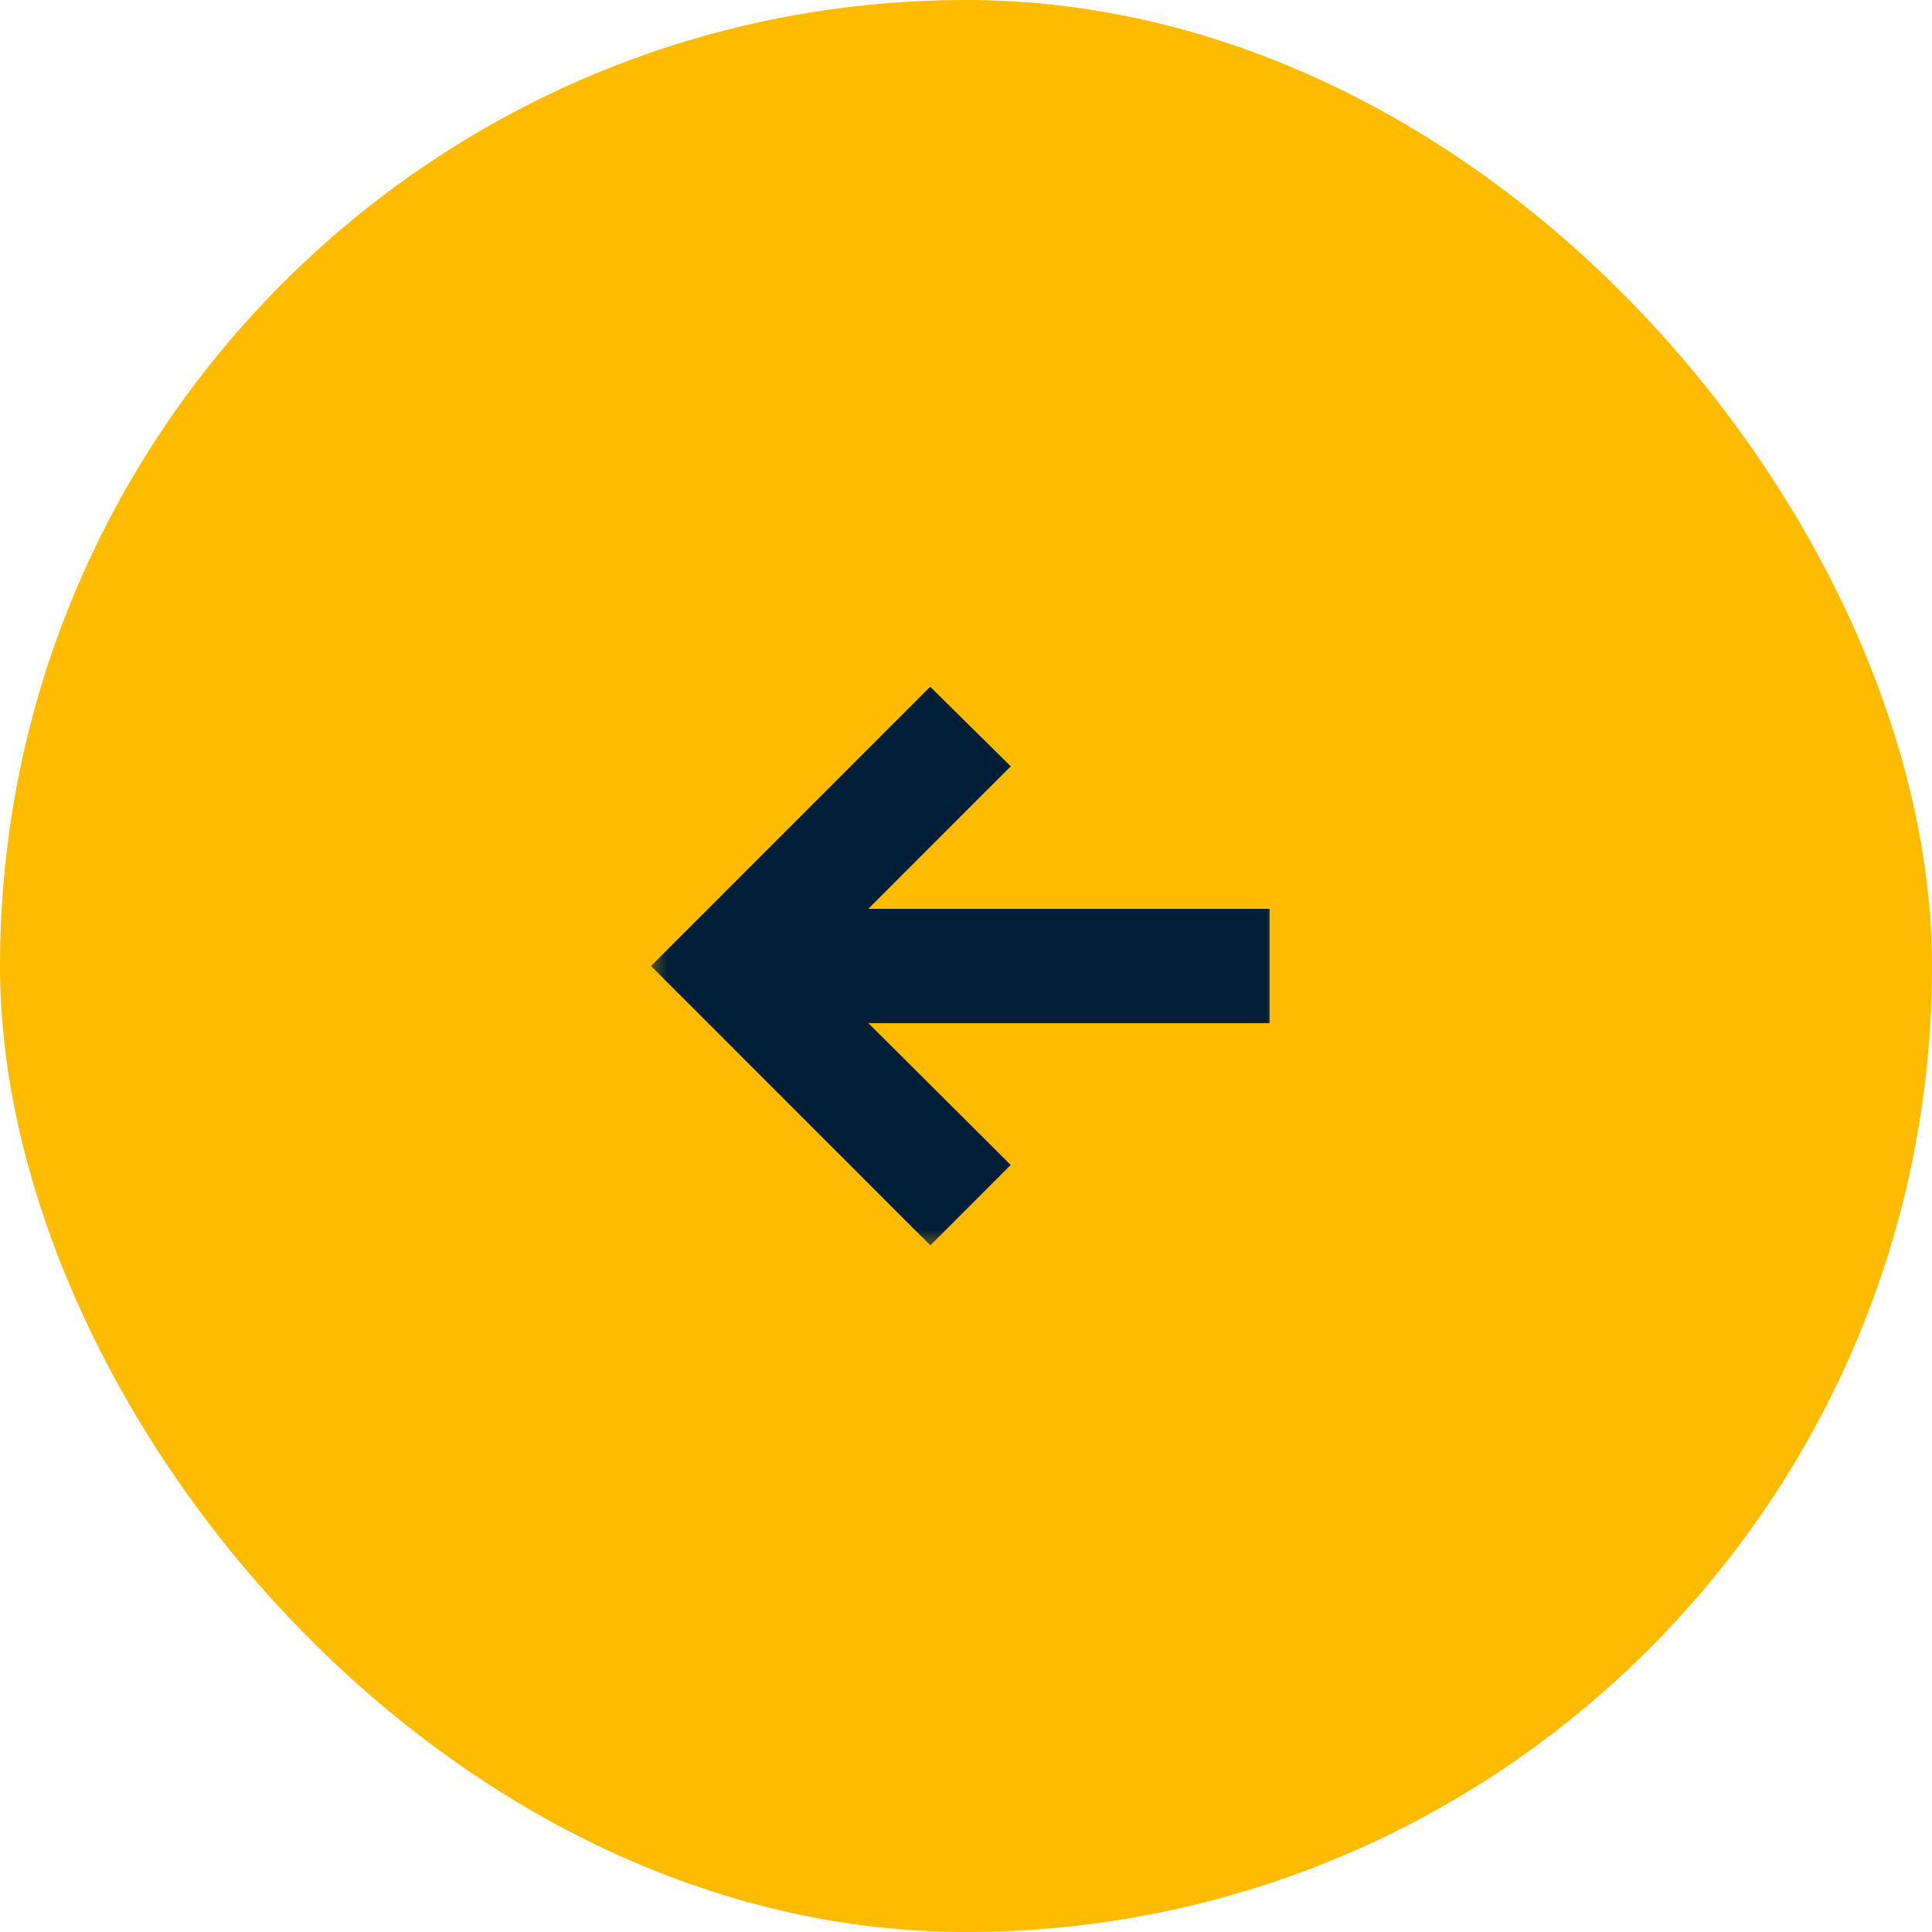 <?xml version="1.0" encoding="utf-8"?>
<svg xmlns="http://www.w3.org/2000/svg" fill="none" height="100%" overflow="visible" preserveAspectRatio="none" style="display: block;" viewBox="0 0 42 42" width="100%">
<g id="btn">
<rect fill="#FFBB00" height="42" rx="21" width="42"/>
<g id="Frame 73">
<g id="Union">
<mask fill="black" height="13" id="path-2-outside-1_0_133" maskUnits="userSpaceOnUse" width="14" x="14" y="14.225">
<rect fill="white" height="13" width="14" x="14" y="14.225"/>
<path d="M15 21L20.225 15.775L21.122 16.662L17.426 20.358L27 20.358L27 21.642L17.426 21.642L21.122 25.326L20.225 26.225L15 21Z"/>
</mask>
<path d="M15 21L20.225 15.775L21.122 16.662L17.426 20.358L27 20.358L27 21.642L17.426 21.642L21.122 25.326L20.225 26.225L15 21Z" fill="#001E37"/>
<path d="M15 21L14.576 20.576L14.152 21L14.576 21.424L15 21ZM20.225 15.775L20.646 15.349L20.222 14.929L19.8 15.351L20.225 15.775ZM21.122 16.662L21.546 17.086L21.973 16.66L21.544 16.235L21.122 16.662ZM17.426 20.358L17.002 19.934L15.977 20.958L17.426 20.958L17.426 20.358ZM27 20.358L27.6 20.358L27.6 19.758L27 19.758L27 20.358ZM27 21.642L27 22.242L27.6 22.242L27.6 21.642L27 21.642ZM17.426 21.642L17.426 21.042L15.974 21.042L17.002 22.067L17.426 21.642ZM21.122 25.326L21.547 25.75L21.971 25.325L21.546 24.901L21.122 25.326ZM20.225 26.225L19.8 26.649L20.225 27.073L20.649 26.649L20.225 26.225ZM15 21L15.424 21.424L20.649 16.2L20.225 15.775L19.8 15.351L14.576 20.576L15 21ZM20.225 15.775L19.803 16.202L20.7 17.089L21.122 16.662L21.544 16.235L20.646 15.349L20.225 15.775ZM21.122 16.662L20.698 16.238L17.002 19.934L17.426 20.358L17.85 20.783L21.546 17.086L21.122 16.662ZM17.426 20.358L17.426 20.958L27 20.958L27 20.358L27 19.758L17.426 19.758L17.426 20.358ZM27 20.358L26.4 20.358L26.4 21.642L27 21.642L27.6 21.642L27.6 20.358L27 20.358ZM27 21.642L27 21.042L17.426 21.042L17.426 21.642L17.426 22.242L27 22.242L27 21.642ZM17.426 21.642L17.002 22.067L20.698 25.751L21.122 25.326L21.546 24.901L17.849 21.217L17.426 21.642ZM21.122 25.326L20.698 24.902L19.8 25.801L20.225 26.225L20.649 26.649L21.547 25.75L21.122 25.326ZM20.225 26.225L20.649 25.8L15.424 20.576L15 21L14.576 21.424L19.8 26.649L20.225 26.225Z" fill="#001E37" mask="url(#path-2-outside-1_0_133)"/>
</g>
</g>
</g>
</svg>